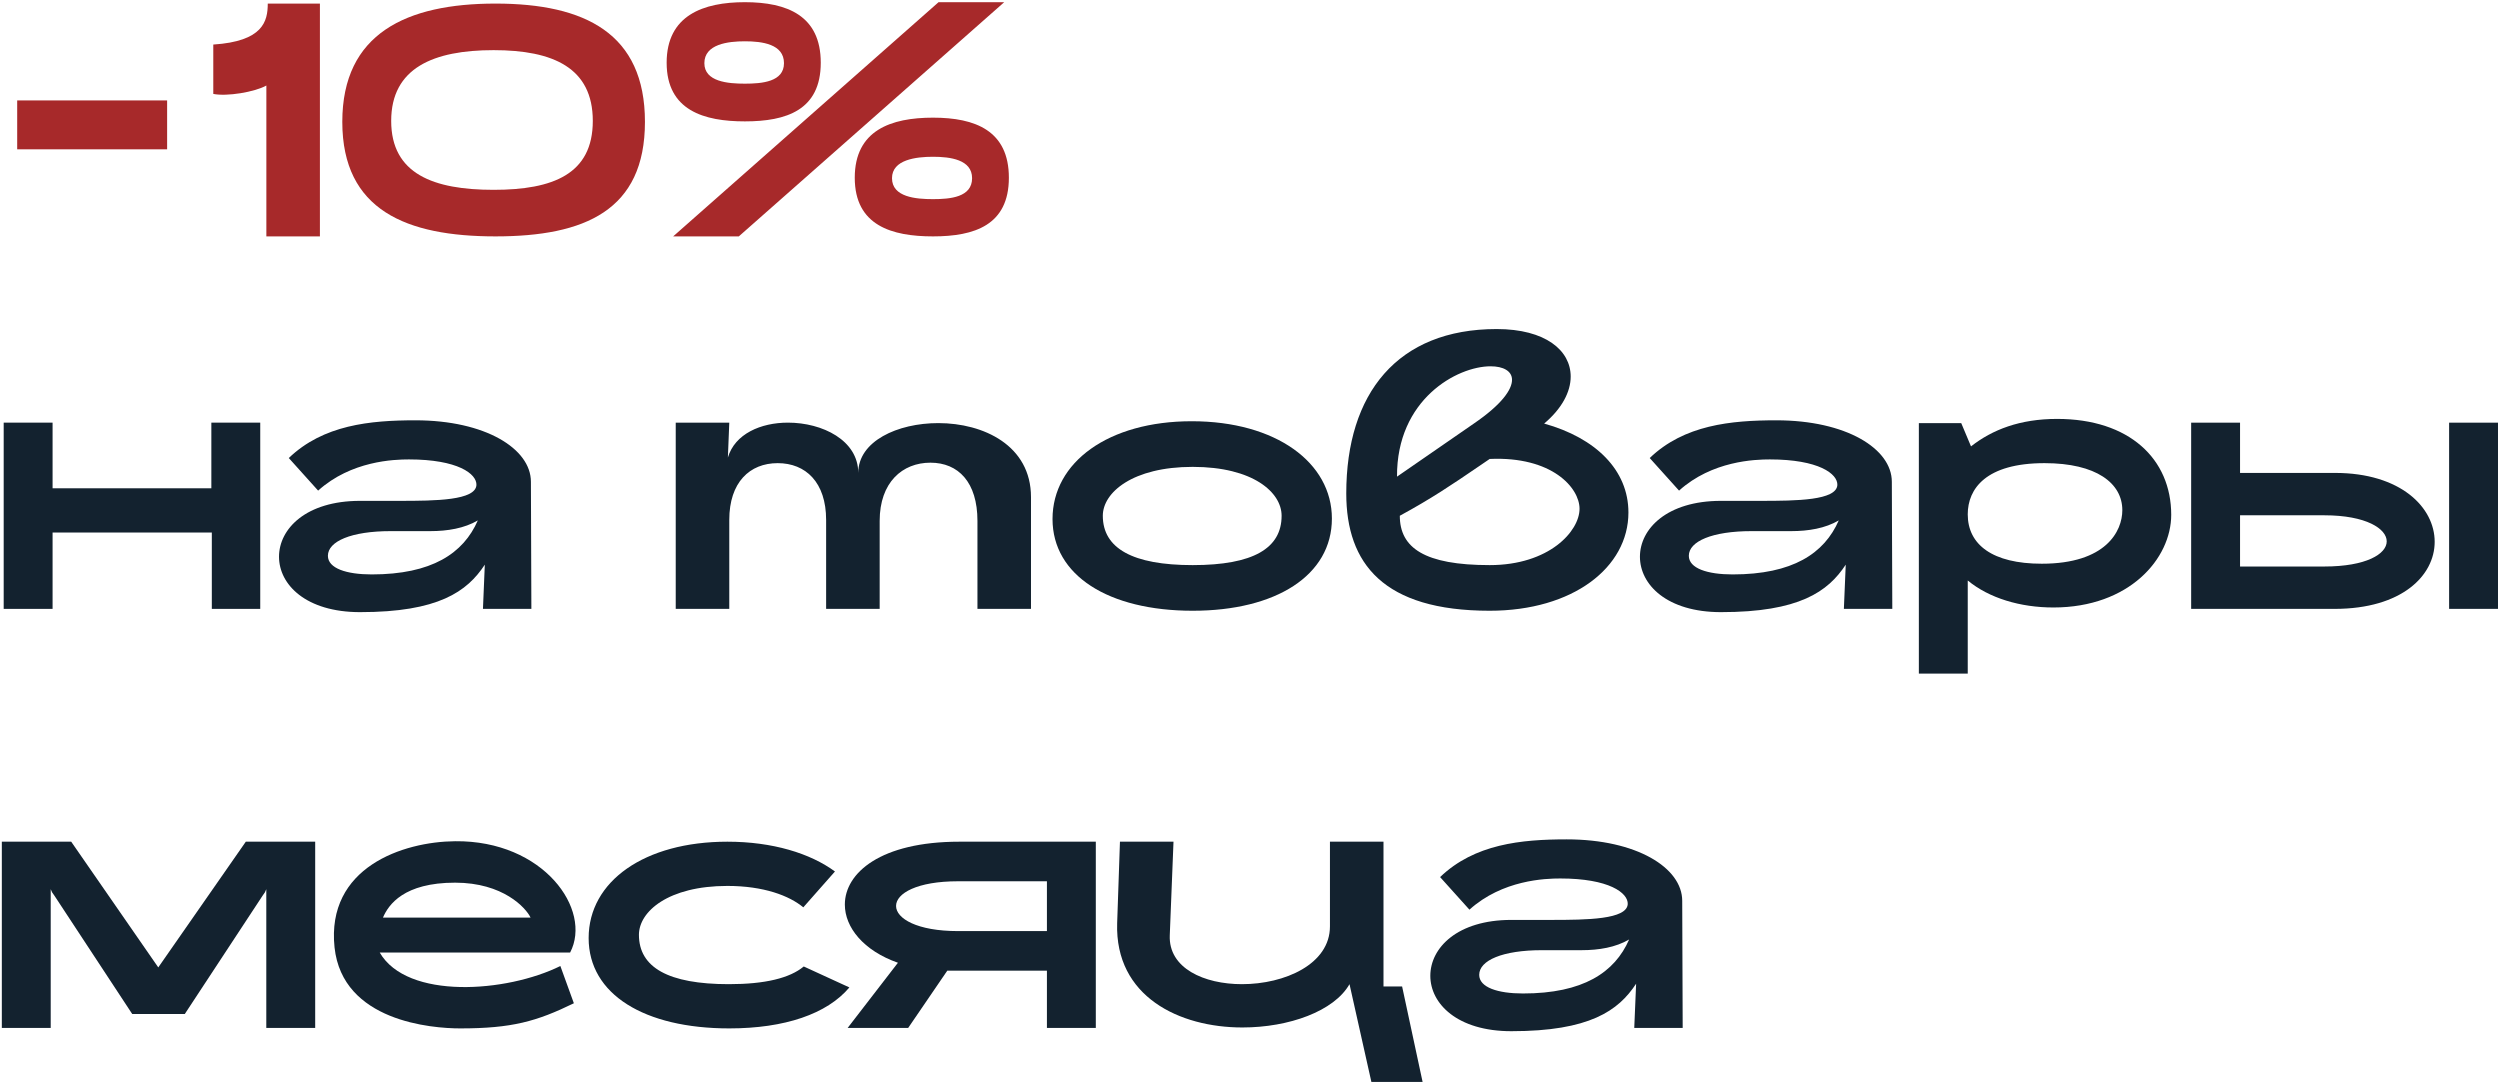 <?xml version="1.0" encoding="UTF-8"?> <svg xmlns="http://www.w3.org/2000/svg" width="698" height="303" viewBox="0 0 698 303" fill="none"><path d="M1.03 118H14.68V136.33H59.01V118H72.66V170H59.14V148.68H14.68V170H1.03V118Z" fill="#13222F"></path><path d="M80.63 127.88C90.25 118.65 103.25 117.35 115.99 117.35C135.49 117.35 148.23 125.28 148.23 134.51L148.36 170H134.84L135.36 157.65C130.42 165.19 122.36 170.91 100.52 170.91C85.44 170.91 77.9 163.24 77.9 155.44C77.9 147.64 85.44 139.84 100.52 139.84H111.57C121.71 139.84 132.76 139.71 133.02 135.42C133.15 132.3 127.82 128.27 114.17 128.27C110.01 128.27 98.05 128.66 88.82 136.98L80.63 127.88ZM133.41 145.3C129.64 147.51 124.96 148.29 120.15 148.29H109.1C98.05 148.29 91.55 151.15 91.55 155.18C91.55 158.69 96.75 160.38 103.77 160.38C120.54 160.38 129.38 154.53 133.41 145.3Z" fill="#13222F"></path><path d="M239.624 132.04C239.624 123.2 250.544 118.13 261.984 118.13C274.594 118.13 287.854 124.37 287.854 138.8V170H272.904V145.43C272.904 134.64 267.574 129.18 259.774 129.18C251.974 129.18 245.604 134.64 245.604 145.43V170H230.654V145.17C230.654 134.64 224.934 129.31 217.134 129.31C209.334 129.31 203.614 134.64 203.614 145.17V170H188.664V118H203.614L203.224 127.75C205.174 121.12 212.454 118 219.994 118C229.614 118 239.624 122.94 239.624 132.04Z" fill="#13222F"></path><path d="M332.995 170.52C309.465 170.52 293.865 160.64 293.865 144.91C293.865 129.05 309.465 117.61 332.735 117.61C356.265 117.61 371.865 129.18 371.865 144.78C371.865 160.64 356.265 170.52 332.995 170.52ZM357.825 144C357.825 137.5 349.895 130.35 332.995 130.35C316.225 130.35 307.905 137.5 307.905 144C307.905 153.1 316.225 157.78 332.995 157.78C349.895 157.78 357.825 153.1 357.825 144Z" fill="#13222F"></path><path d="M431.127 118.26C445.557 122.29 454.657 131.26 454.657 143.09C454.657 158.43 439.187 170.52 415.917 170.52C386.277 170.52 375.877 157.39 375.877 137.76C375.877 109.81 390.177 91.87 417.867 91.87C431.517 91.87 438.537 97.85 438.537 105.13C438.537 109.42 436.067 114.1 431.127 118.26ZM390.047 133.08L411.497 118.26C419.297 112.93 422.157 108.77 422.157 106.04C422.157 103.57 419.687 102.27 416.177 102.27C406.817 102.27 389.917 111.5 390.047 133.08ZM390.827 144C390.827 152.97 397.717 157.78 415.917 157.78C432.557 157.78 441.007 148.29 441.007 142.05C441.007 136.2 433.337 127.36 415.917 128.14L413.057 130.09C405.257 135.42 399.667 139.19 390.827 144Z" fill="#13222F"></path><path d="M460.6 127.88C470.22 118.65 483.22 117.35 495.96 117.35C515.46 117.35 528.2 125.28 528.2 134.51L528.33 170H514.81L515.33 157.65C510.39 165.19 502.33 170.91 480.49 170.91C465.41 170.91 457.87 163.24 457.87 155.44C457.87 147.64 465.41 139.84 480.49 139.84H491.54C501.68 139.84 512.73 139.71 512.99 135.42C513.12 132.3 507.79 128.27 494.14 128.27C489.98 128.27 478.02 128.66 468.79 136.98L460.6 127.88ZM513.38 145.3C509.61 147.51 504.93 148.29 500.12 148.29H489.07C478.02 148.29 471.52 151.15 471.52 155.18C471.52 158.69 476.72 160.38 483.74 160.38C500.51 160.38 509.35 154.53 513.38 145.3Z" fill="#13222F"></path><path d="M592.554 142.44C592.554 134.9 585.274 129.31 570.844 129.31C554.464 129.31 549.394 136.46 549.394 143.61C549.394 152.06 556.284 157.39 570.064 157.39C588.004 157.39 592.554 148.29 592.554 142.44ZM549.394 162.07V188.07H535.744V118.13H547.574L550.304 124.63C556.284 119.95 563.954 116.96 574.354 116.96C594.504 116.96 606.204 128.14 606.204 143.74C606.204 155.96 594.504 169.61 573.314 169.61C564.084 169.61 555.374 167.01 549.394 162.07Z" fill="#13222F"></path><path d="M611.771 170V118H625.421V132.04H651.941C670.271 132.04 679.761 141.66 679.761 151.28C679.761 160.64 670.661 170 651.811 170H611.771ZM683.791 170V118H697.441V170H683.791ZM625.421 143.87V158.17H648.951C660.651 158.17 666.371 154.66 666.371 151.15C666.371 147.64 660.651 143.87 648.951 143.87H625.421Z" fill="#13222F"></path><path d="M51.6 283.1H36.91L15.2 250.08C14.29 248.78 14.68 249.43 14.16 248.26V287H0.51V235H19.88L44.19 270.1L68.63 235H88V287H74.35V248.26C73.83 249.43 74.22 248.78 73.31 250.08L51.6 283.1Z" fill="#13222F"></path><path d="M159.183 265.94H106.013C113.683 279.2 141.503 277.12 156.453 269.71L160.223 280.11C149.823 285.18 142.933 287.13 128.503 287.13C120.573 287.13 95.613 285.18 93.403 264.51C91.063 242.15 112.513 235 127.073 234.87C151.773 234.61 165.423 253.98 159.183 265.94ZM106.923 256.19H148.133C146.833 253.46 140.463 246.44 127.073 246.44C112.773 246.44 108.483 252.55 106.923 256.19Z" fill="#13222F"></path><path d="M237.149 275.69C230.909 283.1 219.079 287.13 203.609 287.13C179.949 287.13 164.349 277.64 164.349 261.91C164.349 246.05 179.949 235 203.089 235C215.699 235 226.229 238.25 233.119 243.32L224.279 253.33C220.379 250.08 213.229 247.35 203.089 247.35C186.579 247.35 178.389 254.5 178.389 261C178.389 270.1 186.579 274.78 203.479 274.78C213.619 274.78 220.509 273.09 224.409 269.84L237.149 275.69Z" fill="#13222F"></path><path d="M236.661 287L250.701 268.8C241.081 265.42 235.881 258.92 235.881 252.55C235.881 243.71 245.891 235 267.861 235H305.951V287H292.301V271.01H264.481L253.561 287H236.661ZM267.471 259.96H292.301V246.05H267.471C256.031 246.05 250.181 249.43 250.181 252.94C250.181 256.45 256.031 259.96 267.471 259.96Z" fill="#13222F"></path><path d="M376.781 274.78C372.491 282.32 359.881 286.87 346.881 286.87C329.331 286.87 311.261 278.29 311.911 257.75L312.691 235H327.641L326.601 261.13C326.211 270.36 336.221 274.78 346.751 274.78C358.711 274.78 371.321 269.19 371.321 258.66V235H386.271V275.43H391.471L397.191 302.08H382.891L376.781 274.78Z" fill="#13222F"></path><path d="M402.075 244.88C411.695 235.65 424.695 234.35 437.435 234.35C456.935 234.35 469.675 242.28 469.675 251.51L469.805 287H456.285L456.805 274.65C451.865 282.19 443.805 287.91 421.965 287.91C406.885 287.91 399.345 280.24 399.345 272.44C399.345 264.64 406.885 256.84 421.965 256.84H433.015C443.155 256.84 454.205 256.71 454.465 252.42C454.595 249.3 449.265 245.27 435.615 245.27C431.455 245.27 419.495 245.66 410.265 253.98L402.075 244.88ZM454.855 262.3C451.085 264.51 446.405 265.29 441.595 265.29H430.545C419.495 265.29 412.995 268.15 412.995 272.18C412.995 275.69 418.195 277.38 425.215 277.38C441.985 277.38 450.825 271.53 454.855 262.3Z" fill="#13222F"></path><path d="M4.8 41.69V28.04H46.66V41.69H4.8Z" fill="#A7292A"></path><path d="M74.759 1H89.319V66H74.369V23.88C71.119 25.7 63.319 27 59.549 26.22V12.44C73.459 11.53 74.759 5.94 74.759 1Z" fill="#A7292A"></path><path d="M95.57 34.02C95.57 9.32 113.51 1 138.34 1C163.3 1 180.07 9.32 180.07 34.02C180.07 58.72 163.3 66 138.34 66C113.51 66 95.57 58.72 95.57 34.02ZM109.22 33.76C109.22 48.58 121.05 53 137.82 53C154.46 53 165.51 48.58 165.51 33.76C165.51 18.94 154.46 14 137.82 14C121.05 14 109.22 18.94 109.22 33.76Z" fill="#A7292A"></path><path d="M186.128 17.51C186.128 4.25 196.398 0.61 207.968 0.61C219.798 0.61 229.158 4.38 229.158 17.51C229.158 30.77 219.538 33.89 207.968 33.89C196.658 33.89 186.128 30.9 186.128 17.51ZM187.948 66L262.048 0.61H280.378L206.278 66H187.948ZM196.658 17.64C196.658 22.84 203.288 23.36 207.968 23.36C212.778 23.36 218.888 22.84 218.888 17.64C218.888 12.31 212.778 11.53 207.968 11.53C203.288 11.53 196.658 12.31 196.658 17.64ZM238.648 49.62C238.648 36.36 248.788 32.85 260.488 32.85C272.318 32.85 281.678 36.49 281.678 49.62C281.678 62.88 272.058 66 260.488 66C249.048 66 238.648 63.01 238.648 49.62ZM249.048 49.75C249.048 55.08 255.808 55.6 260.488 55.6C265.298 55.6 271.408 55.08 271.408 49.75C271.408 44.55 265.298 43.77 260.488 43.77C255.808 43.77 249.048 44.55 249.048 49.75Z" fill="#A7292A"></path></svg> 